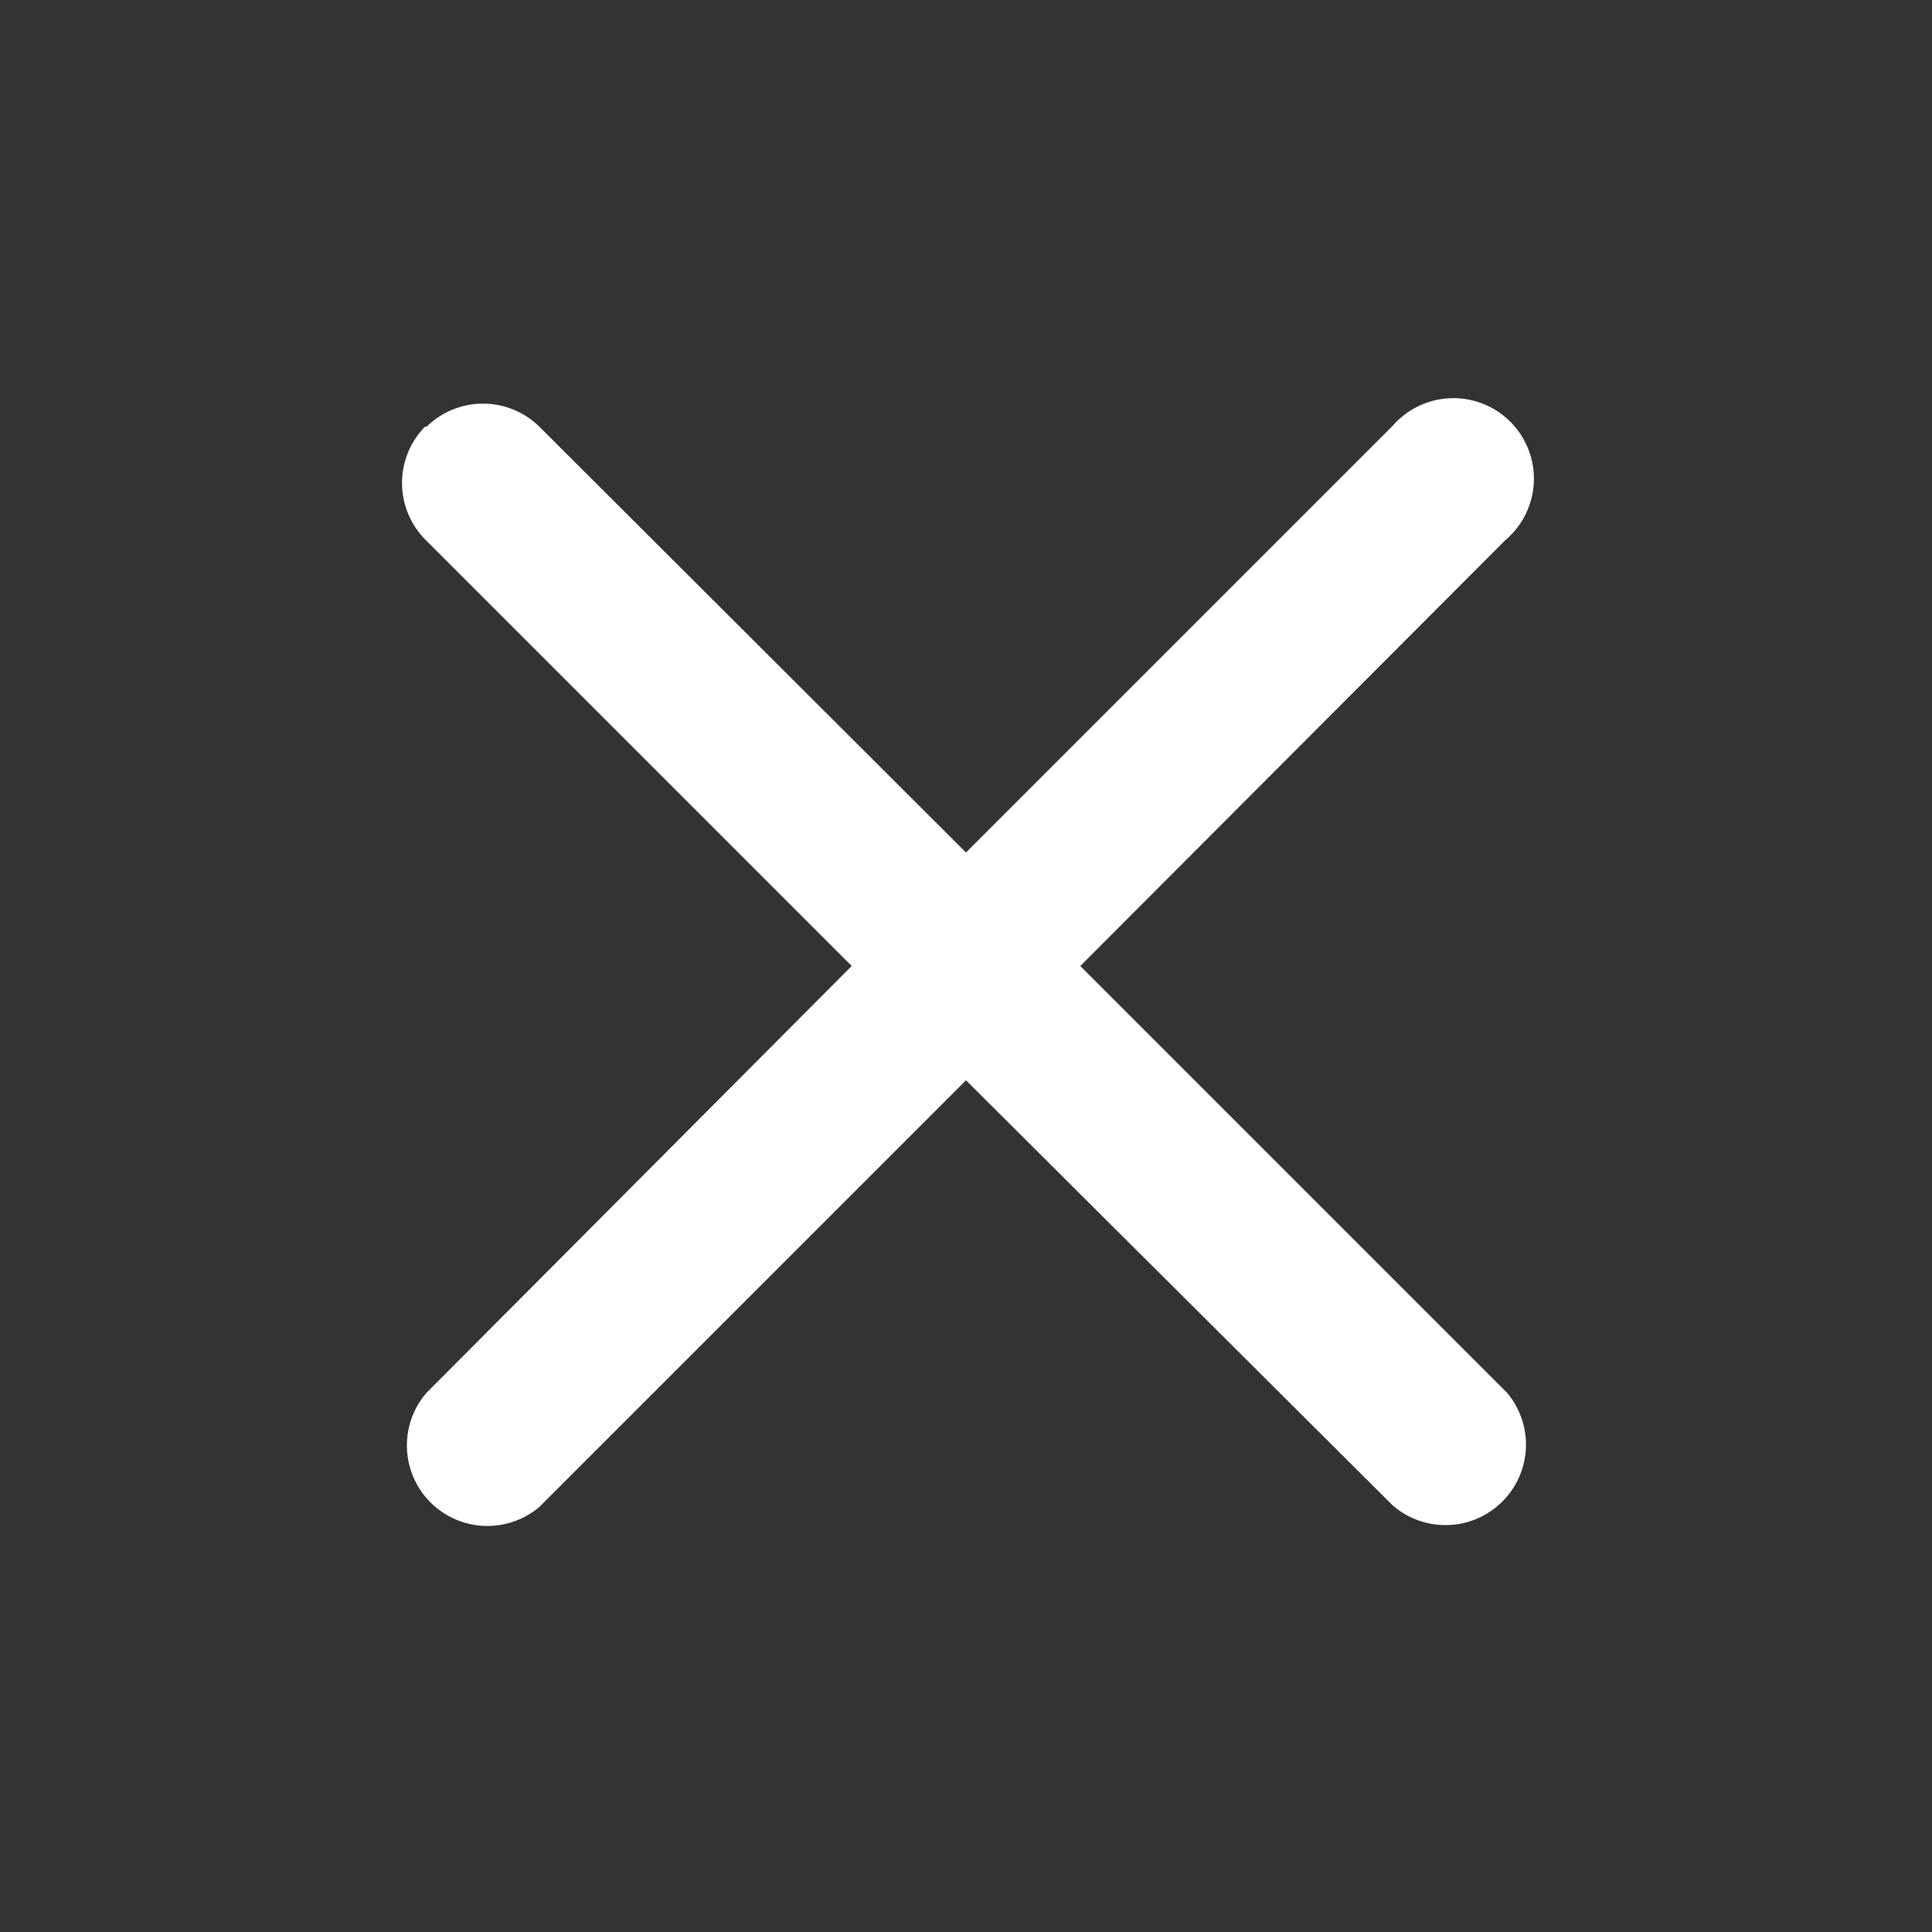 <svg xmlns="http://www.w3.org/2000/svg" width="24" height="24" fill="none"><rect width="100%" height="100%" fill="#333333" stroke="none"/><path fill="#fff" d="M5.3 5.3a1 1 0 0 1 1.4 0l5.3 5.29 5.3-5.3a1 1 0 1 1 1.4 1.42L13.42 12l5.3 5.3a1 1 0 0 1-1.42 1.4L12 13.42l-5.3 5.3a1 1 0 0 1-1.4-1.42L10.58 12l-5.3-5.3a1 1 0 0 1 0-1.4Z"/></svg>